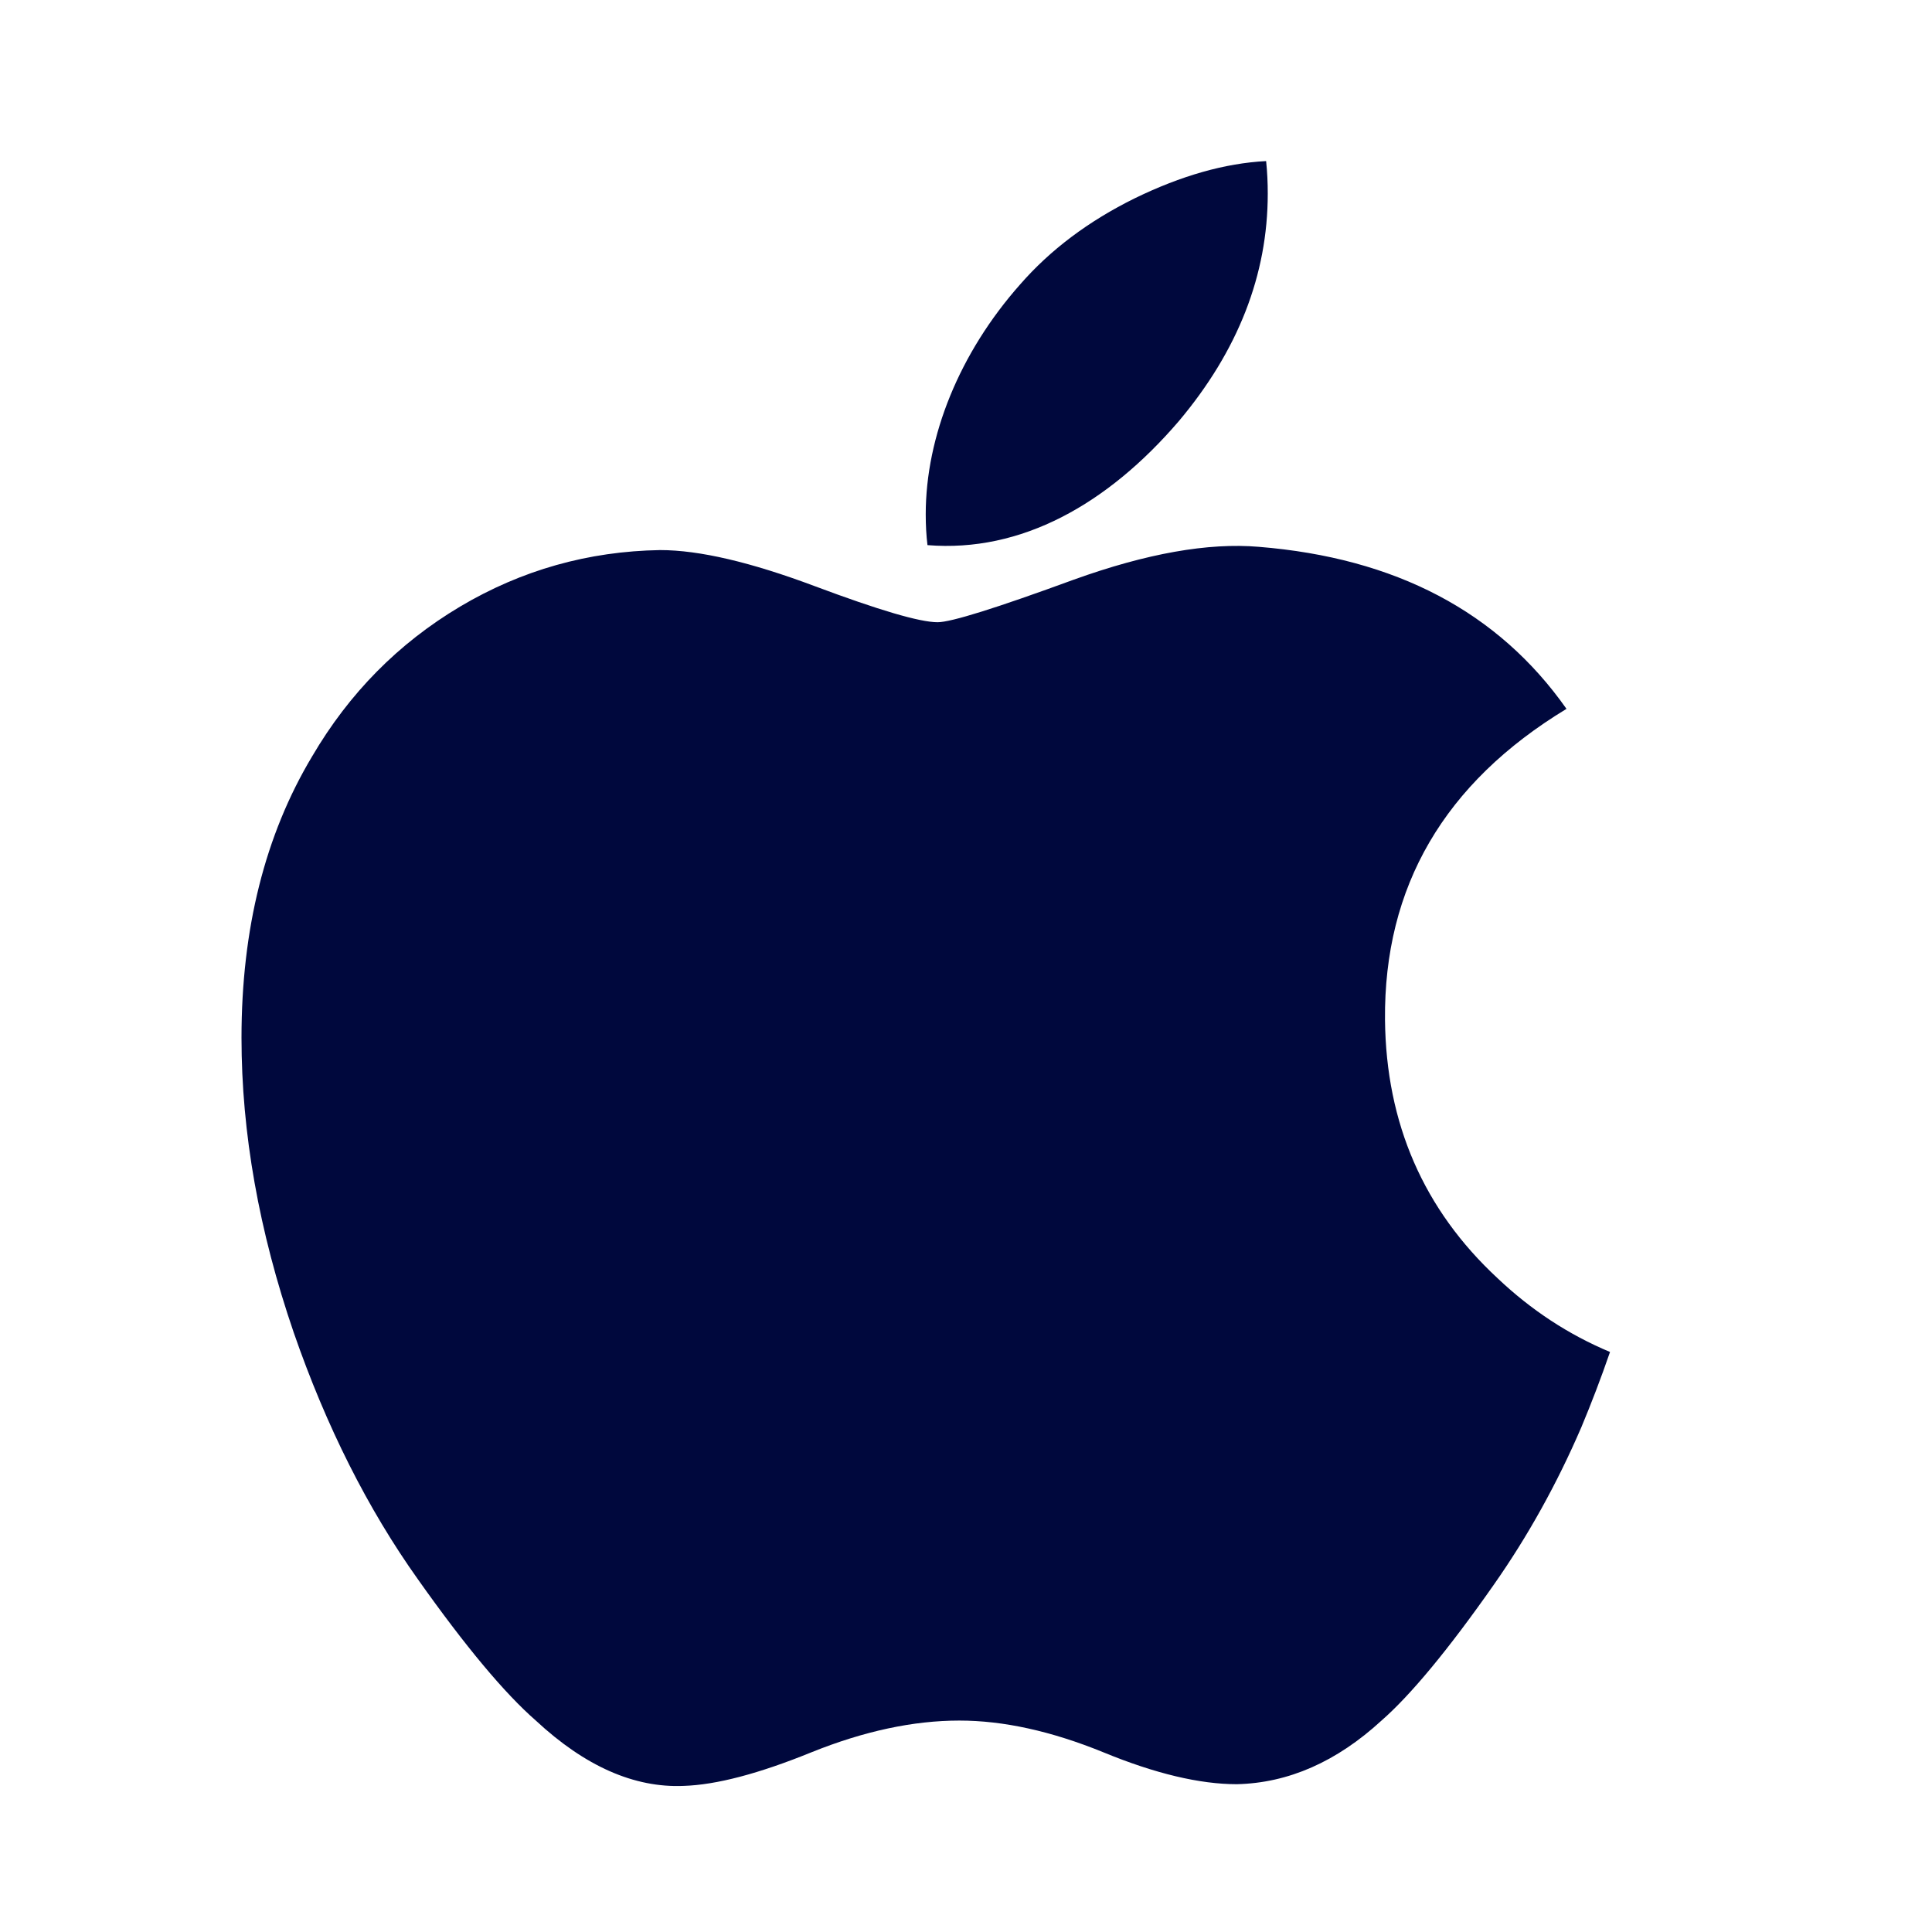 <svg width="32" height="32" viewBox="0 0 32 32" fill="none" xmlns="http://www.w3.org/2000/svg">
<path d="M26.191 23.642C25.785 24.583 25.303 25.448 24.745 26.244C23.985 27.33 23.36 28.08 22.882 28.498C22.138 29.181 21.34 29.532 20.486 29.552C19.874 29.552 19.135 29.378 18.274 29.023C17.41 28.671 16.617 28.498 15.89 28.498C15.13 28.498 14.315 28.671 13.441 29.023C12.569 29.378 11.863 29.563 11.324 29.58C10.507 29.615 9.69 29.256 8.875 28.498C8.356 28.045 7.706 27.266 6.926 26.164C6.09 24.991 5.403 23.624 4.865 22.071C4.289 20.39 4 18.764 4 17.189C4 15.387 4.389 13.831 5.17 12.528C5.784 11.48 6.6 10.655 7.619 10.048C8.64 9.441 9.745 9.131 10.933 9.111C11.584 9.111 12.438 9.312 13.496 9.709C14.554 10.105 15.233 10.306 15.53 10.306C15.753 10.306 16.505 10.07 17.785 9.601C18.993 9.166 20.013 8.986 20.848 9.057C23.114 9.24 24.814 10.132 25.946 11.741C23.921 12.968 22.92 14.686 22.94 16.891C22.957 18.608 23.581 20.037 24.805 21.172C25.36 21.698 25.979 22.105 26.667 22.393C26.517 22.828 26.358 23.243 26.191 23.642ZM20.998 3.207C20.998 4.553 20.505 5.81 19.527 6.973C18.343 8.355 16.913 9.155 15.362 9.029C15.342 8.867 15.333 8.697 15.333 8.519C15.333 7.226 15.893 5.844 16.895 4.713C17.393 4.141 18.027 3.663 18.796 3.284C19.564 2.91 20.289 2.703 20.971 2.668C20.99 2.849 20.998 3.029 20.998 3.207Z" fill="#00083D"/>
</svg>
